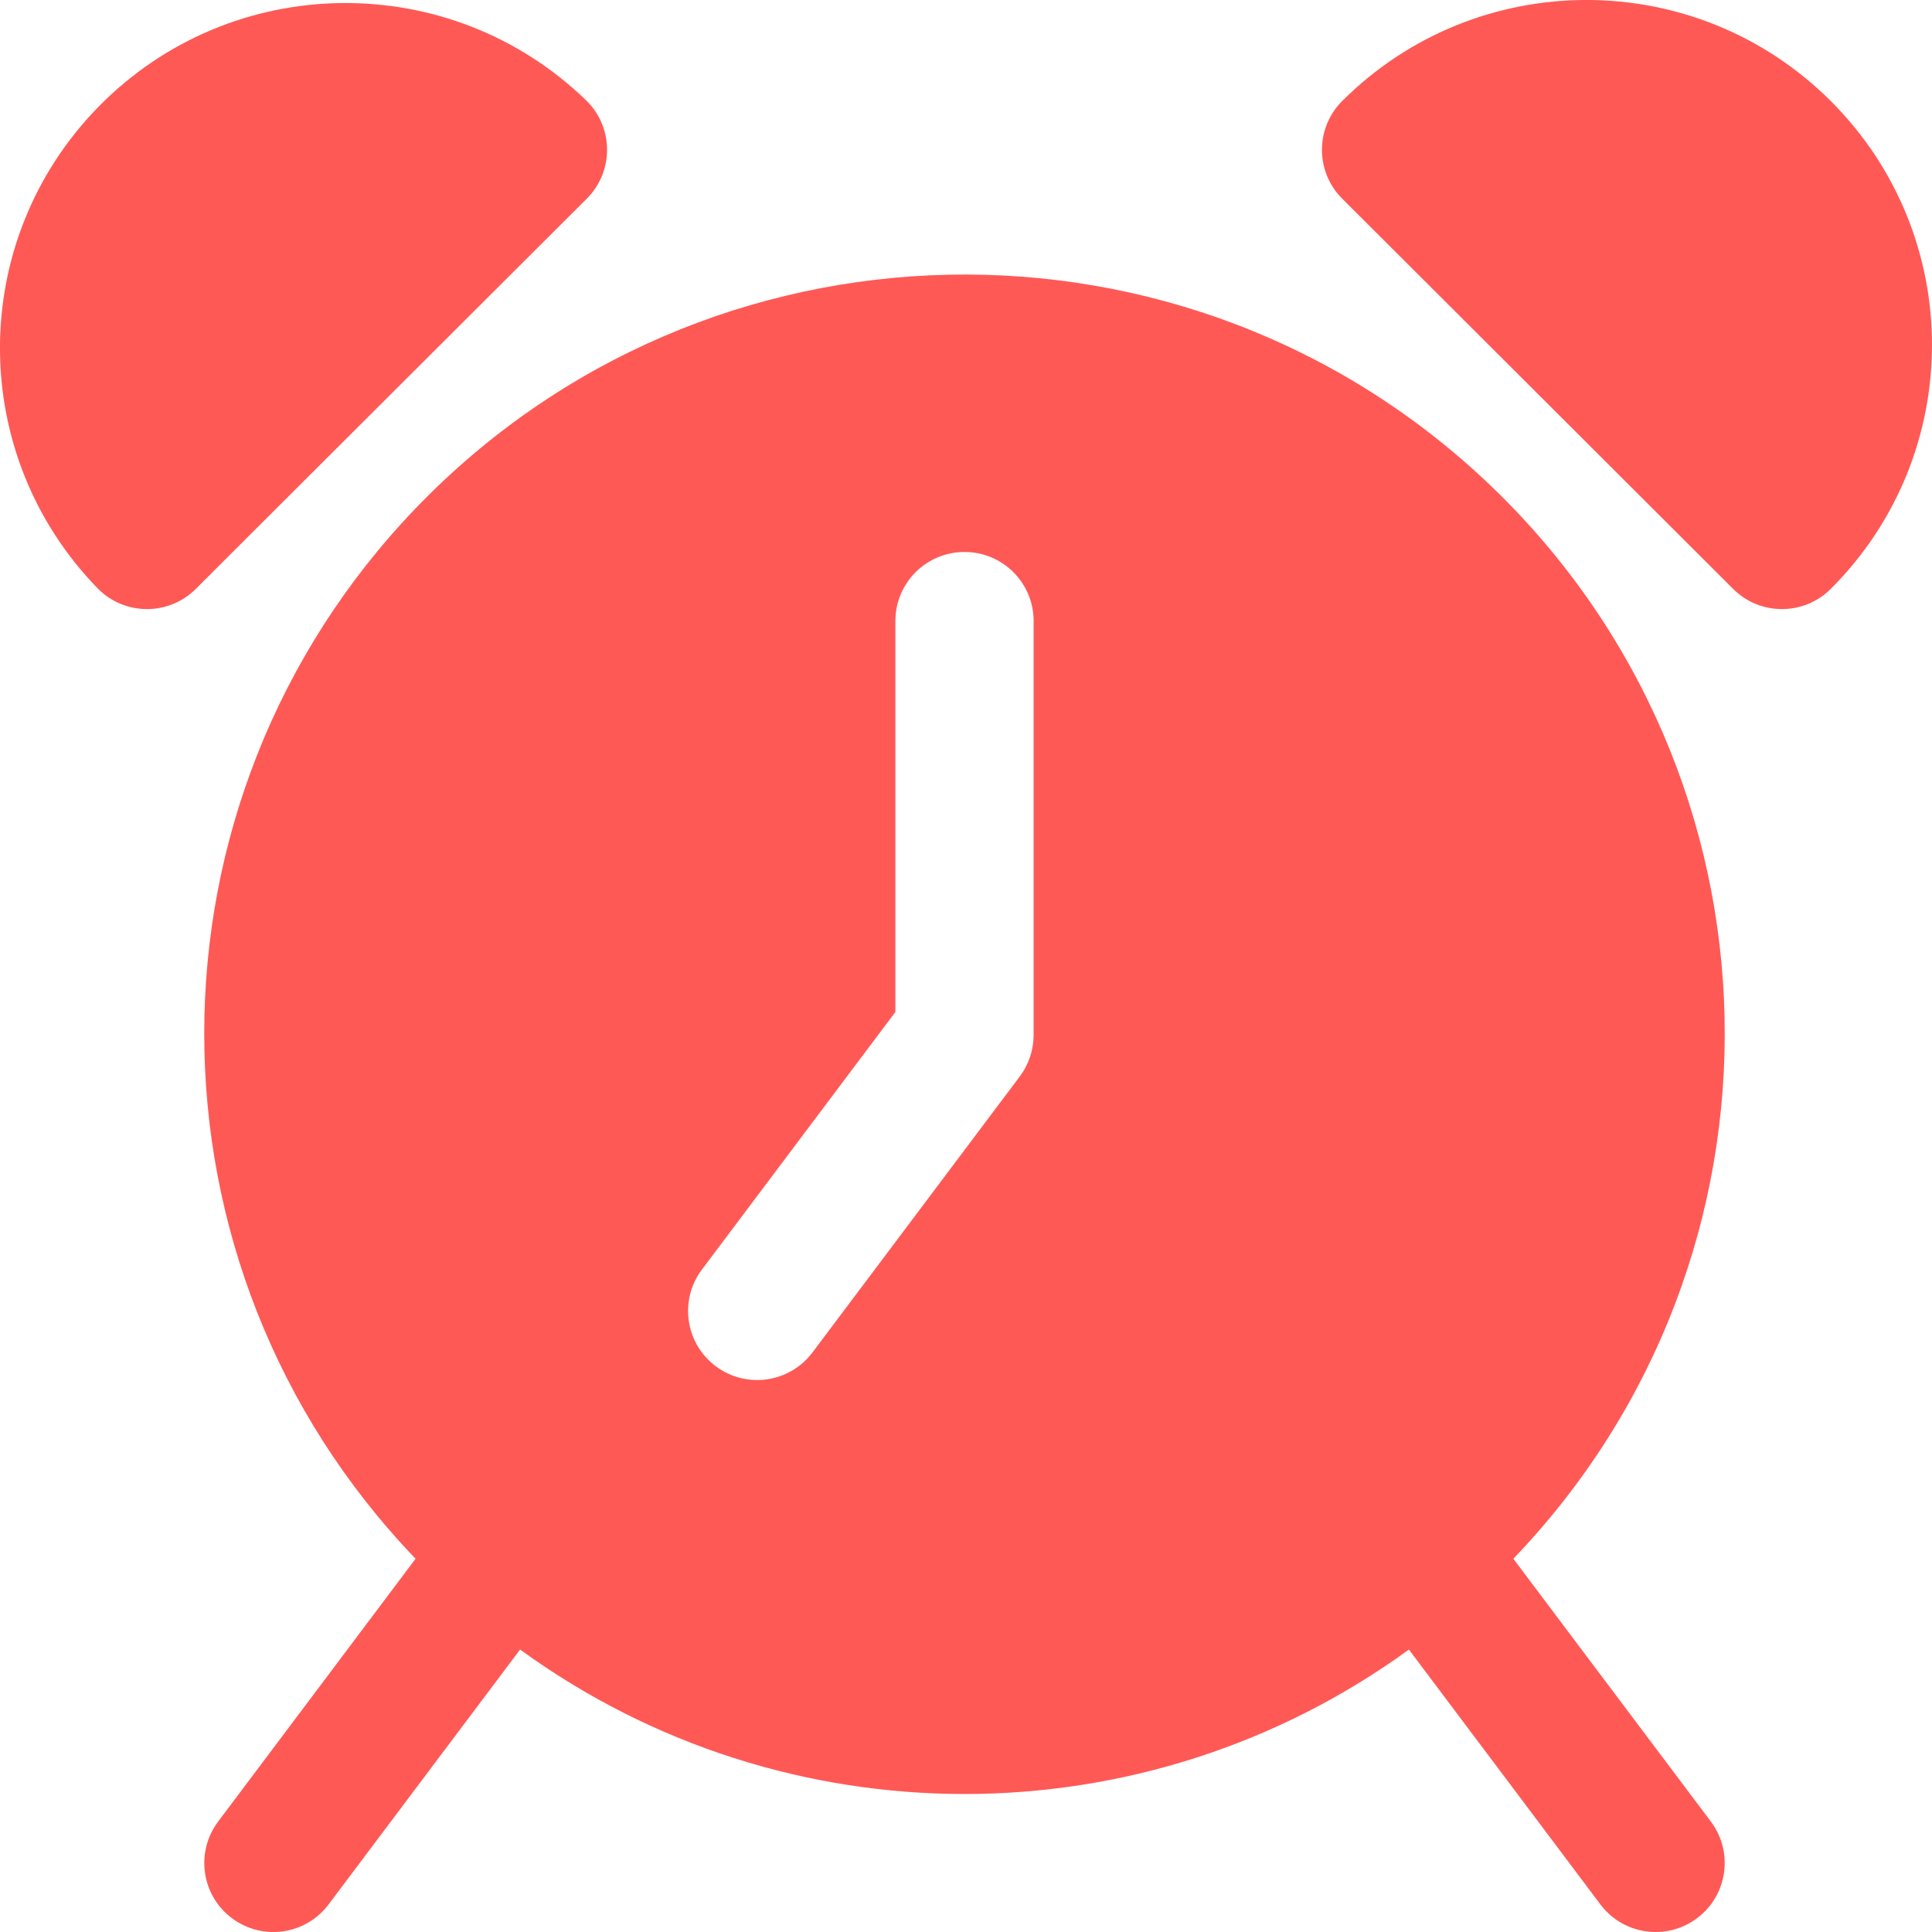 <svg width="20" height="20" viewBox="0 0 20 20" fill="none" xmlns="http://www.w3.org/2000/svg">
<path d="M15.666 16.136C18.674 13.002 18.568 8.029 15.43 5.026C12.291 2.024 7.31 2.13 4.302 5.263C1.385 8.302 1.385 13.097 4.302 16.136L2.258 18.857C2.021 19.173 2.085 19.621 2.401 19.857C2.717 20.094 3.165 20.03 3.402 19.714L5.384 17.076C8.126 19.07 11.843 19.07 14.585 17.076L16.567 19.714C16.804 20.03 17.252 20.094 17.568 19.857C17.884 19.621 17.948 19.173 17.711 18.857L15.666 16.136ZM10.7 10.714C10.7 10.869 10.65 11.019 10.557 11.143L8.411 14C8.173 14.316 7.725 14.38 7.409 14.143C7.093 13.906 7.029 13.458 7.266 13.143L9.269 10.476V6.428C9.269 6.034 9.589 5.714 9.985 5.714C10.38 5.714 10.7 6.034 10.7 6.428V10.714H10.7Z" fill="#FF5956"/>
<path d="M6.075 1.046C4.66 -0.331 2.395 -0.303 1.016 1.109C-0.339 2.496 -0.339 4.709 1.016 6.096C1.295 6.375 1.748 6.375 2.027 6.096L6.075 2.056C6.354 1.777 6.354 1.325 6.075 1.046Z" fill="#FF5956"/>
<path d="M18.952 1.046C17.555 -0.349 15.291 -0.349 13.894 1.046C13.615 1.325 13.615 1.777 13.894 2.056L17.941 6.096C18.22 6.375 18.673 6.375 18.952 6.096C20.349 4.701 20.349 2.44 18.952 1.046Z" fill="#FF5956"/>
</svg>
